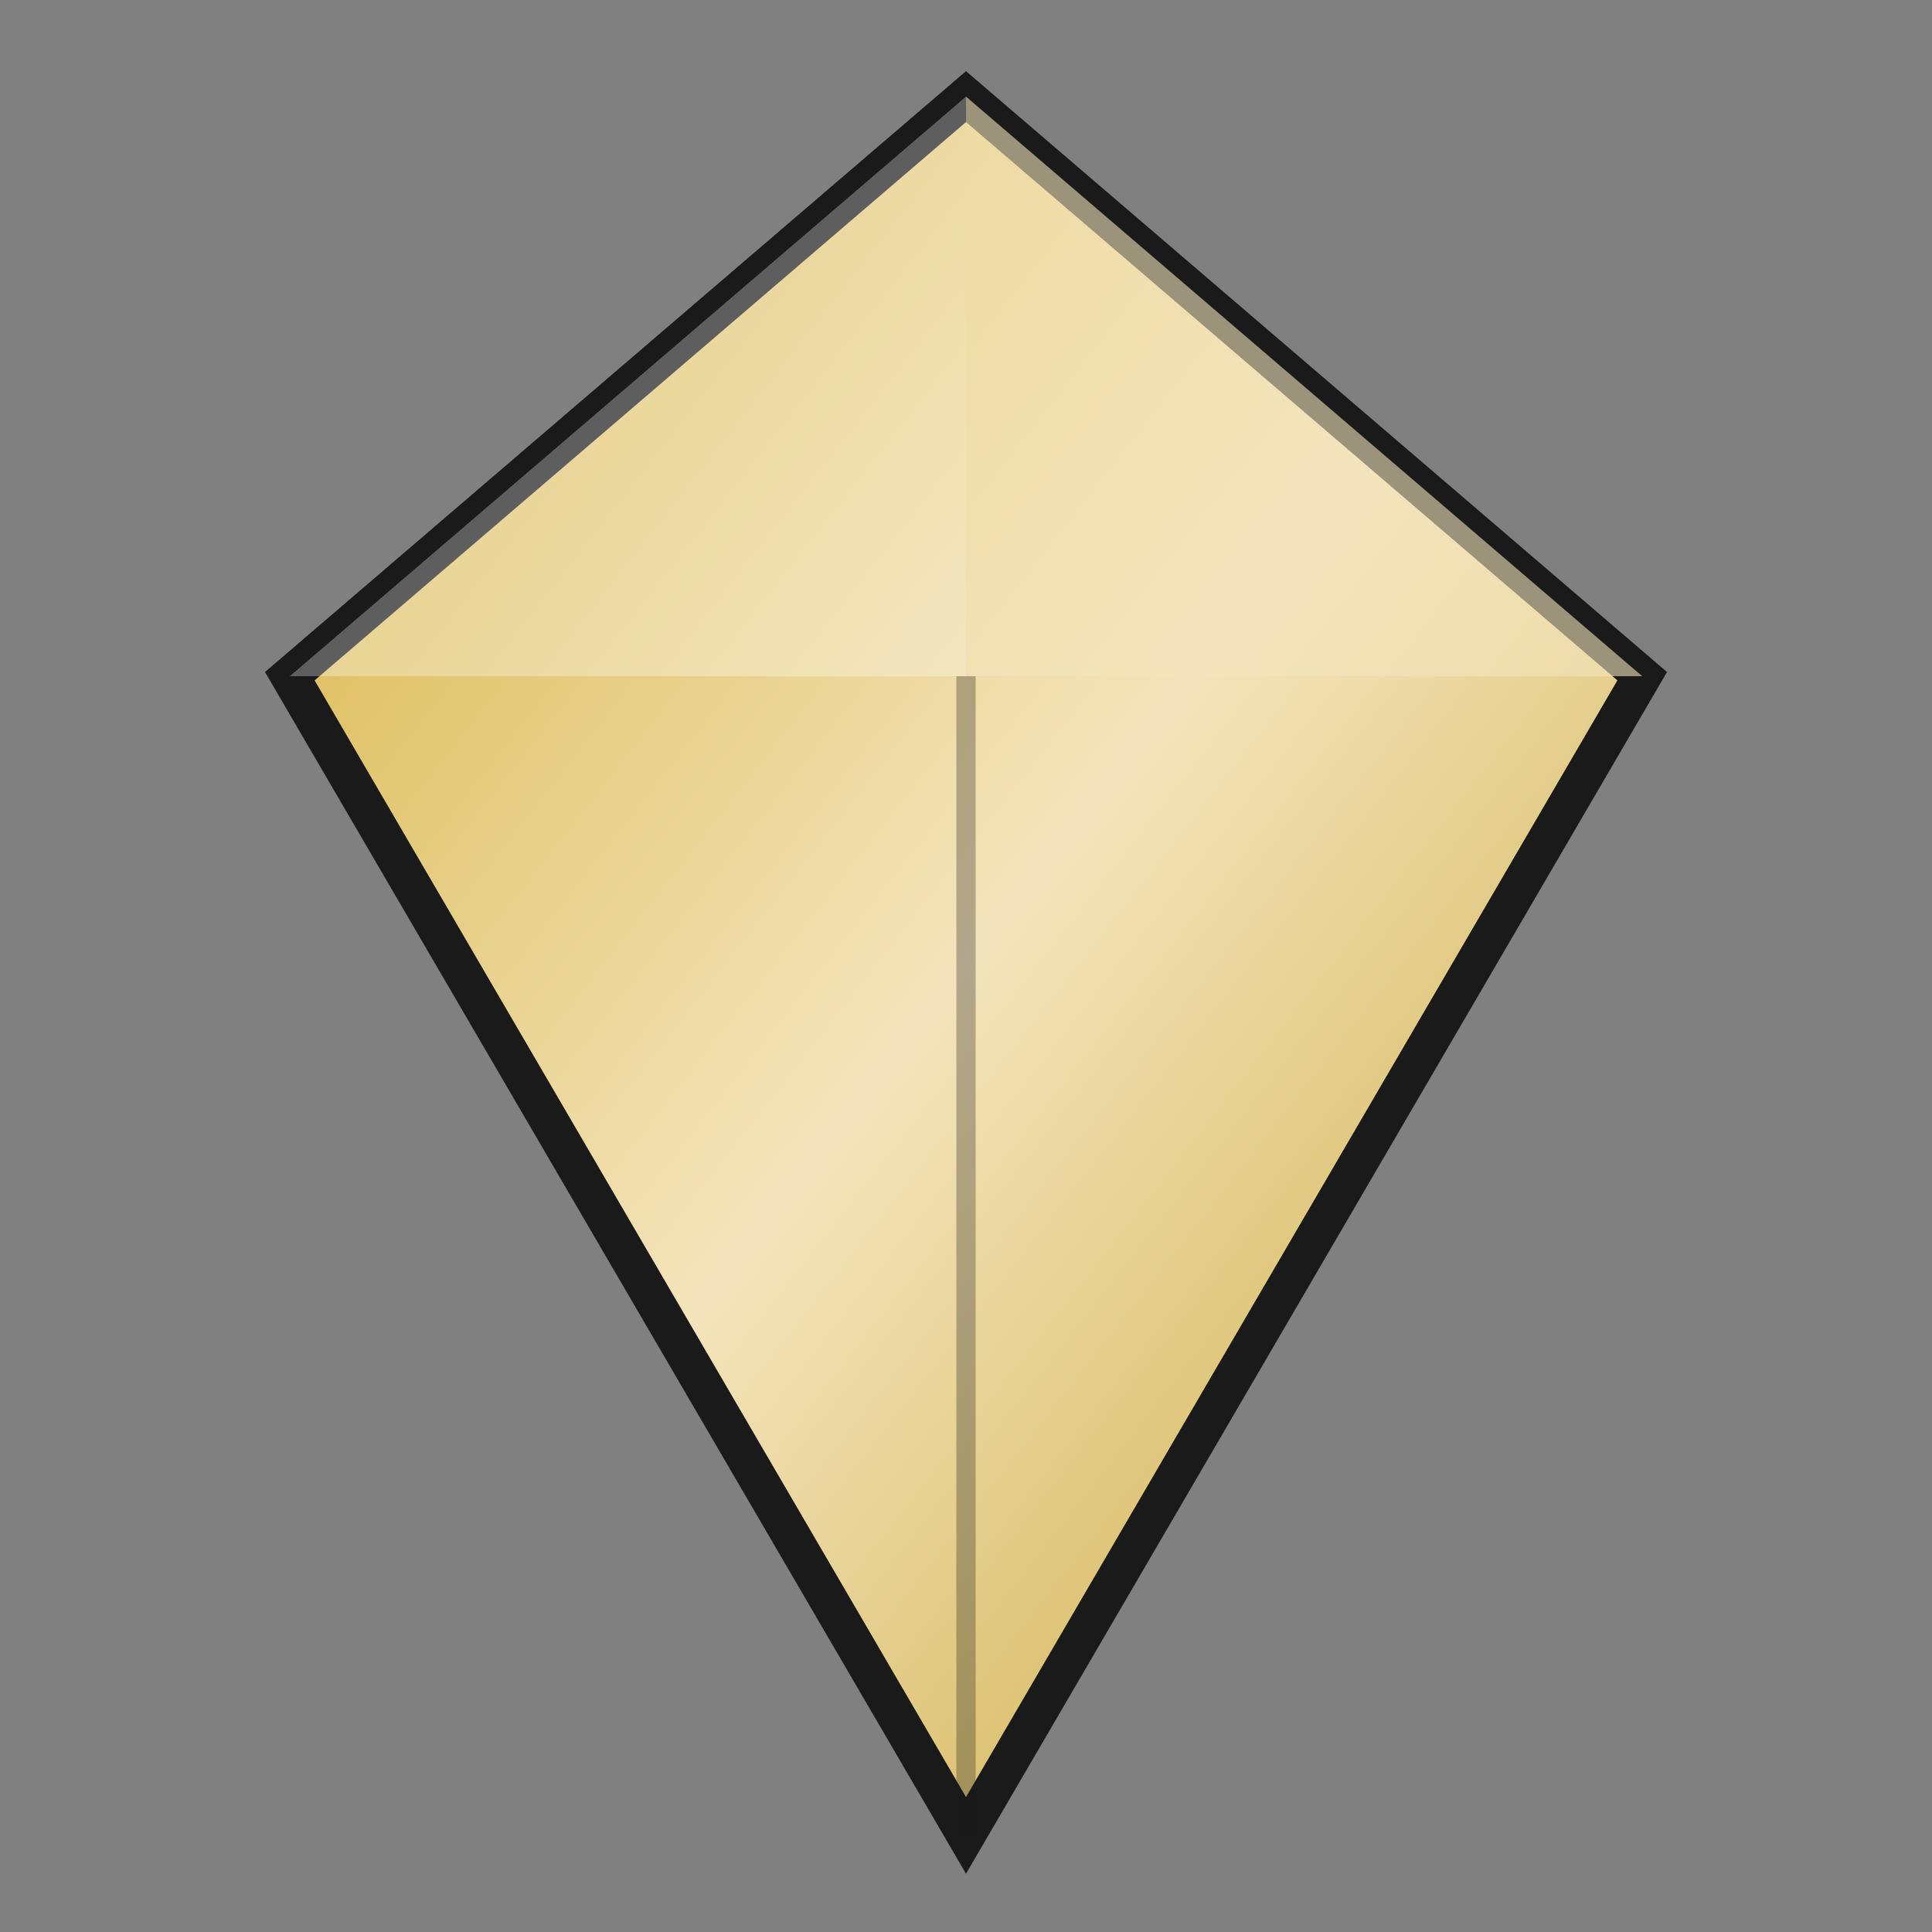 <svg xmlns="http://www.w3.org/2000/svg" viewBox="0 0 100 100">
  <rect x="0" y="0" width="100" height="100" fill="#808080" stroke="none"/>
  <defs>
    <linearGradient id="gold" x1="0%" y1="0%" x2="100%" y2="100%">
      <stop offset="0%" style="stop-color:#D4AF37"/>
      <stop offset="50%" style="stop-color:#F4E4BC"/>
      <stop offset="100%" style="stop-color:#C5A028"/>
    </linearGradient>
  </defs>
  <!-- Diament -->
  <polygon points="50,5 85,35 50,95 15,35" fill="url(#gold)" stroke="#1a1a1a" stroke-width="2"/>
  <polygon points="50,5 85,35 50,35" fill="#F4E4BC" opacity="0.6"/>
  <polygon points="15,35 50,35 50,5" fill="#FFFFFF" opacity="0.3"/>
  <line x1="50" y1="35" x2="50" y2="95" stroke="#1a1a1a" stroke-width="1" opacity="0.3"/>
</svg>
